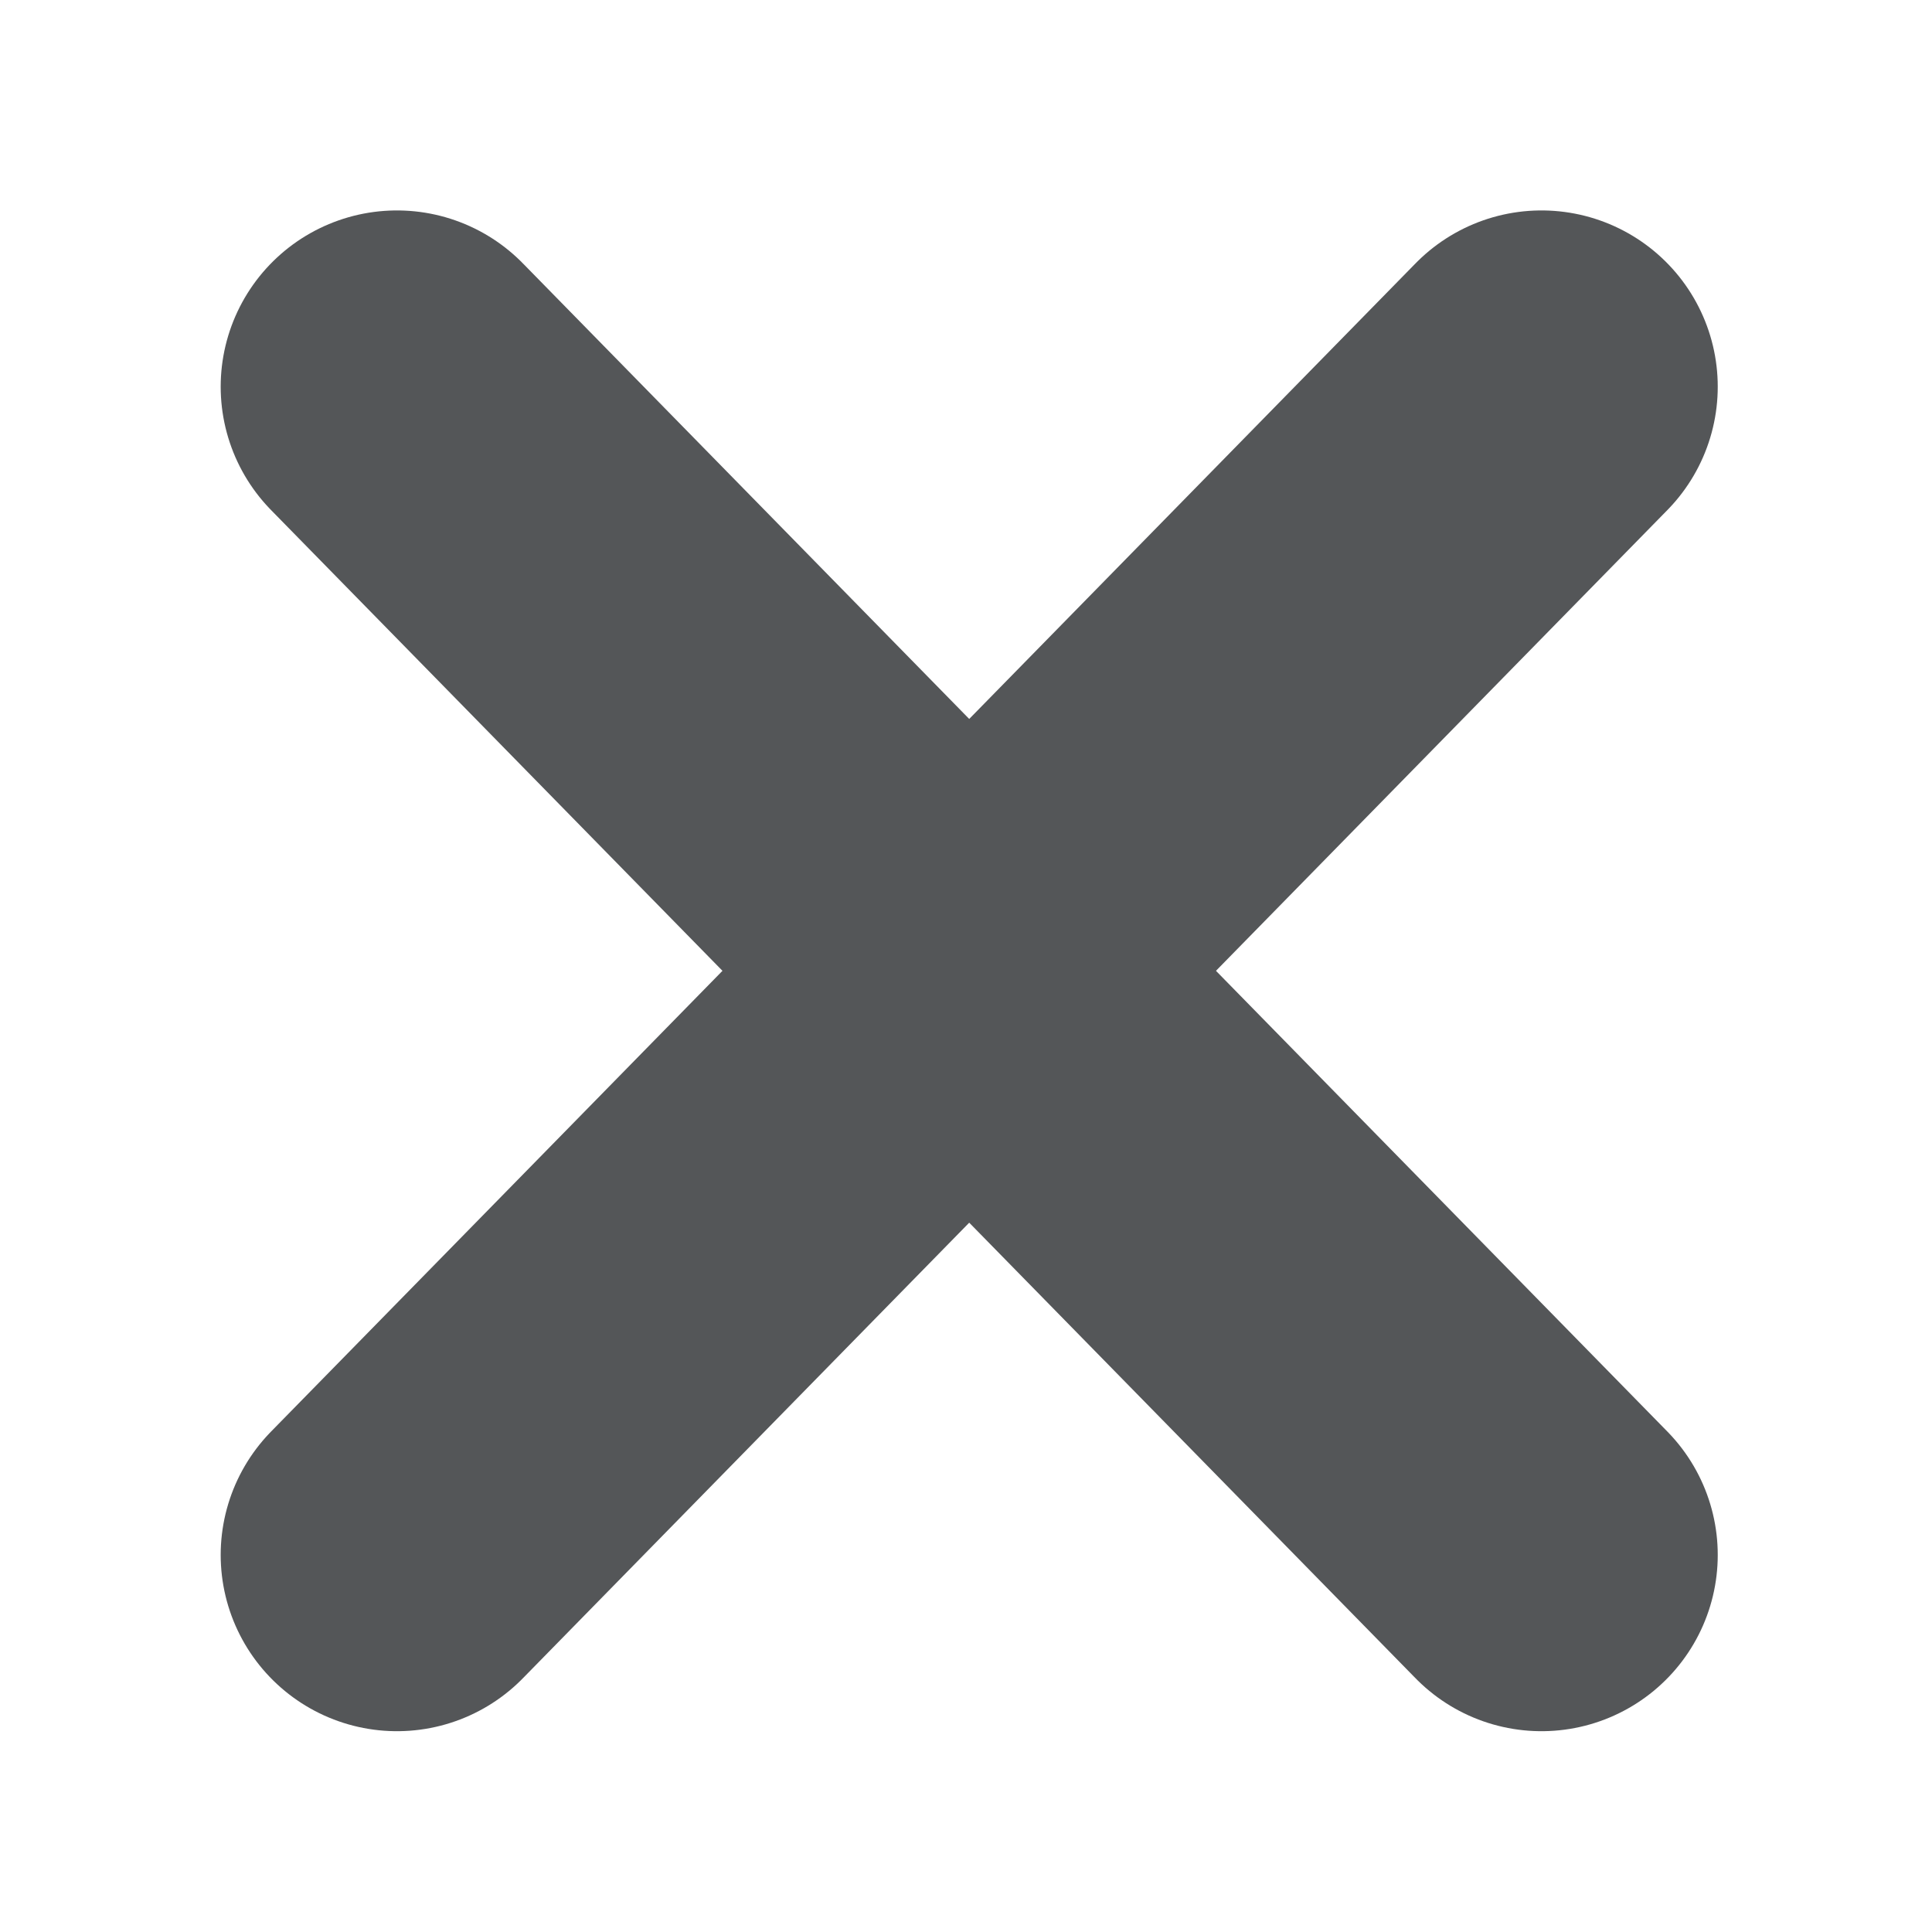 <?xml version="1.0" encoding="utf-8"?>
<svg version="1.1" id="Layer_1" xmlns="http://www.w3.org/2000/svg" xmlns:xlink="http://www.w3.org/1999/xlink" x="0px" y="0px" viewBox="0 0 260.8 260.8" style="enable-background:new 0 0 260.8 260.8;" xml:space="preserve">
<style type="text/css">
.st0{fill:none;stroke:#545658;stroke-width:47.587;stroke-linecap:round;}
</style>
<g>
    <g id="Artboard_3">
        <g id="Group_102" transform="translate(-14.616 0.5)">
            <path id="Path_98" class="st0" d="M68.2,209.4L222.7,51.7"/>
            <path id="Path_100" class="st0" d="M222.7,209.4L68.2,51.7"/>
        </g>
    </g>
</g>
</svg>

